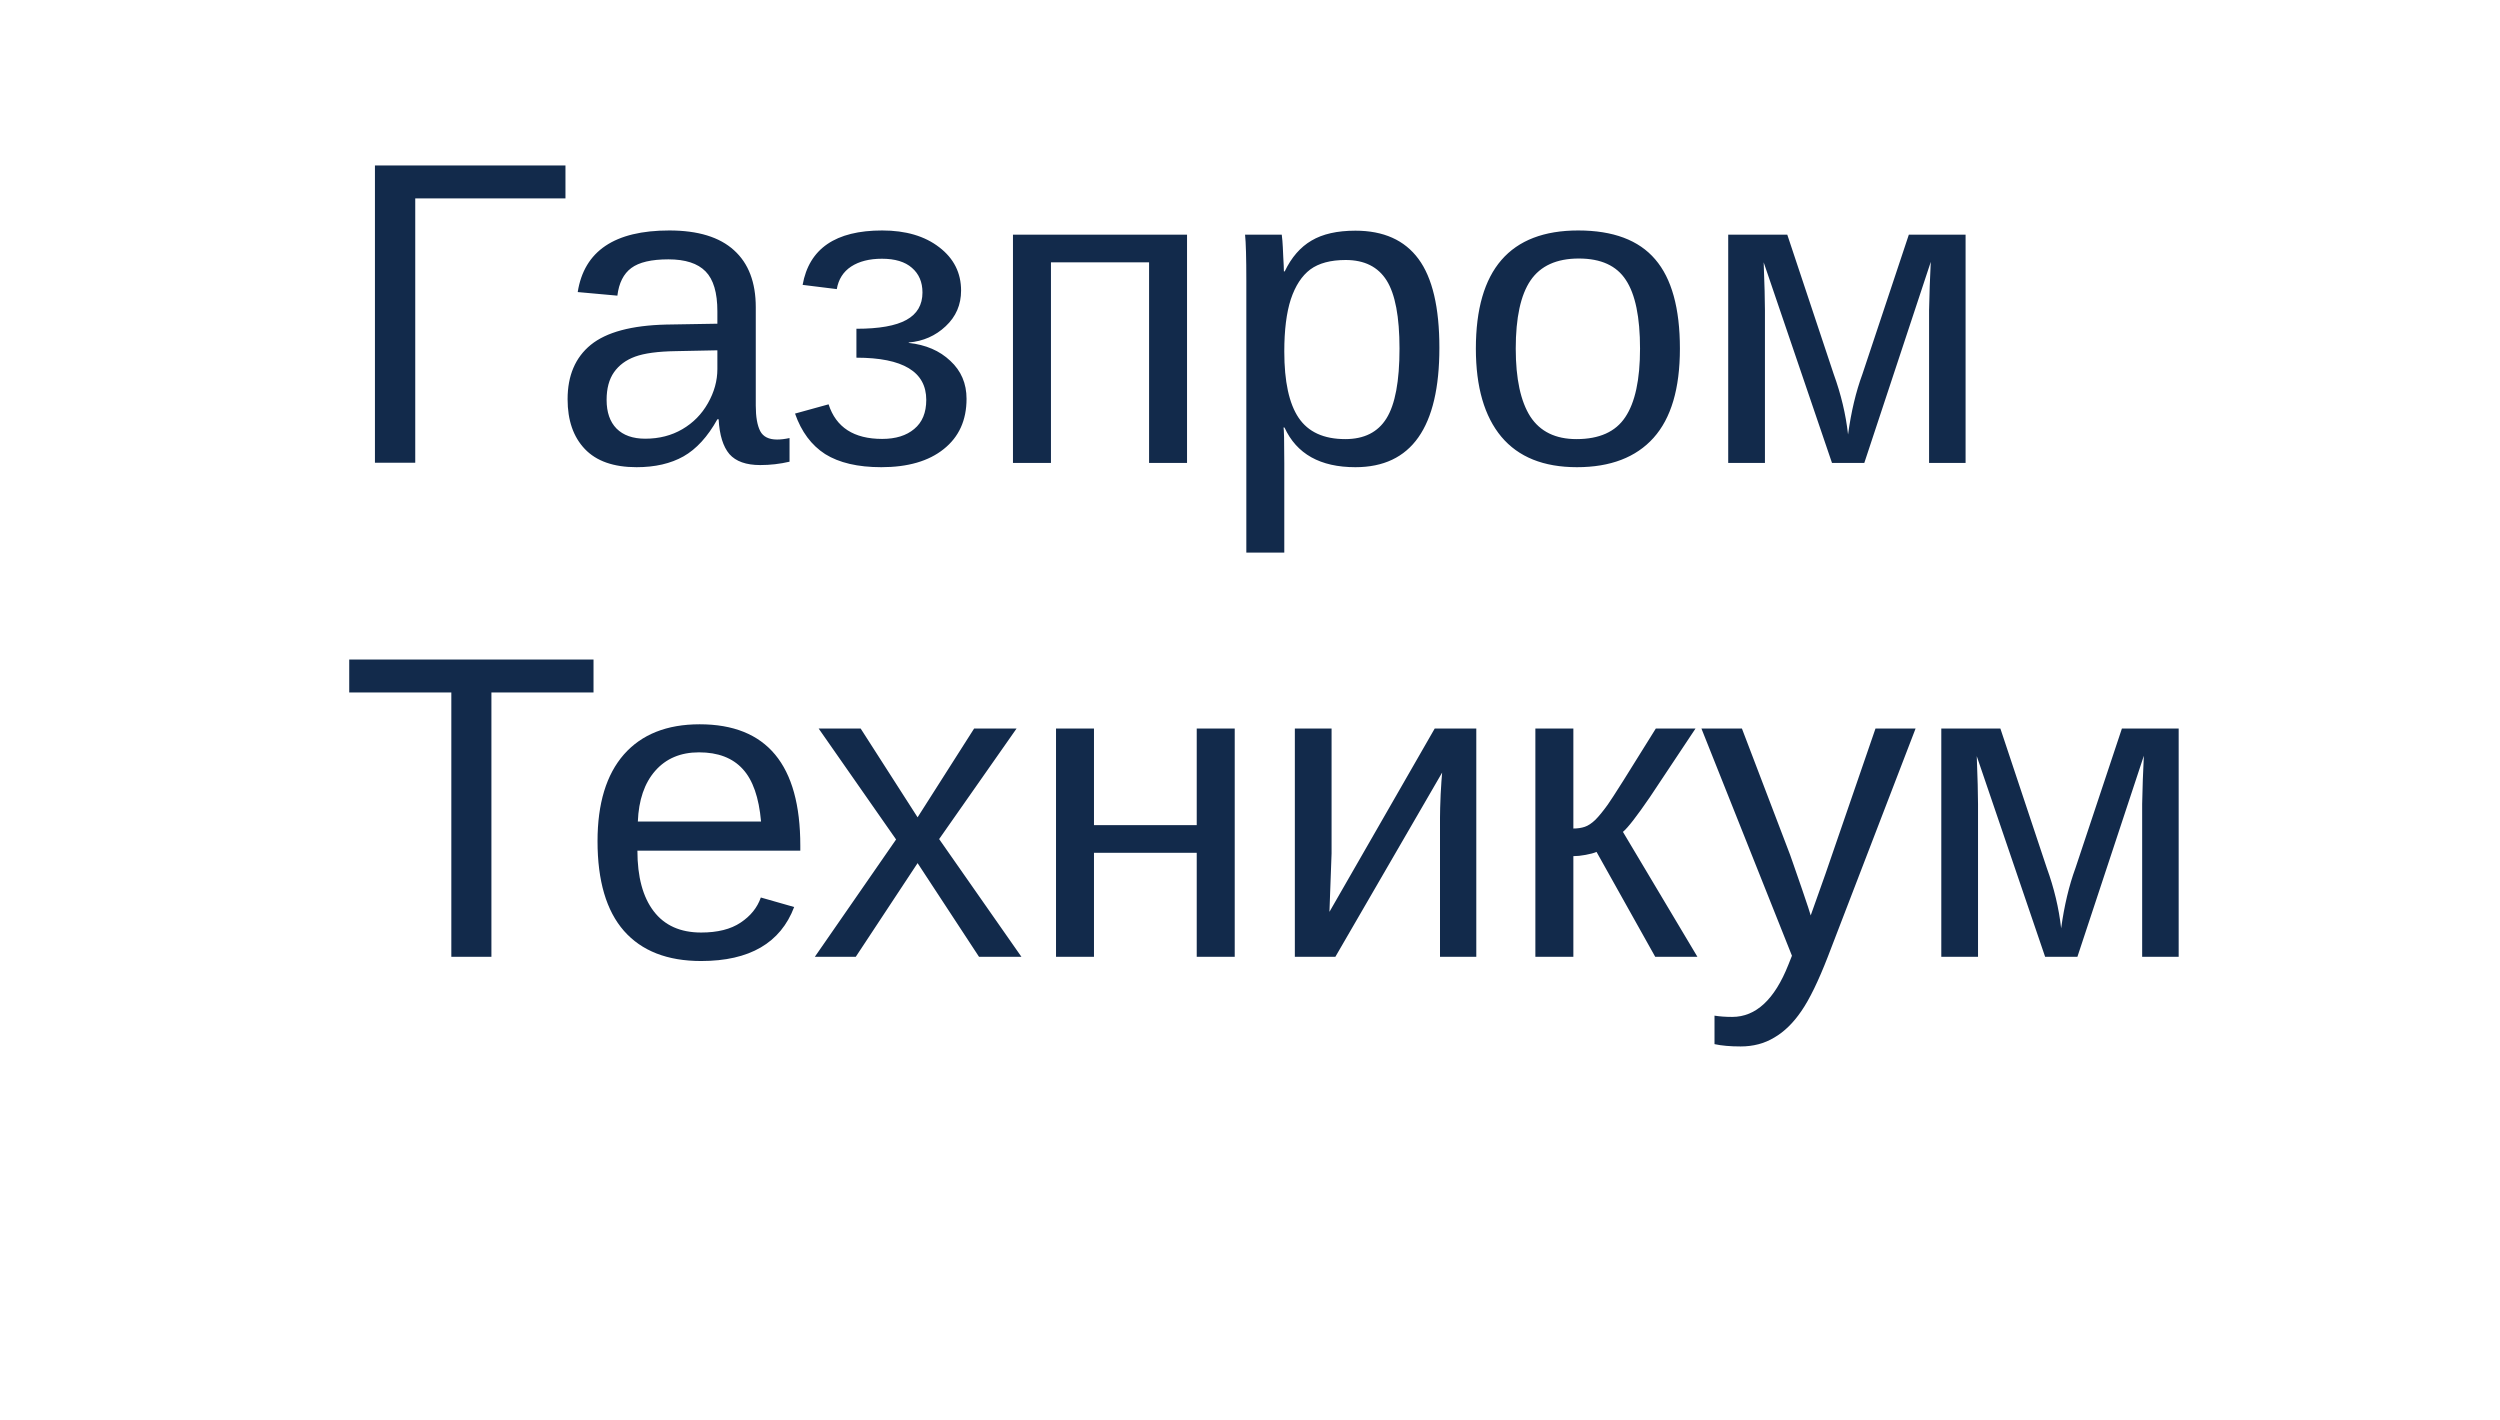 <?xml version="1.0" encoding="UTF-8"?> <svg xmlns="http://www.w3.org/2000/svg" width="81" height="46" viewBox="0 0 81 46" fill="none"> <g filter="url(#filter0_d_146_946)"> <rect x="4" width="73" height="38" rx="3" fill="white"></rect> </g> <path d="M18.321 5.361V6.428L13.454 6.428V14.993H12.148L12.148 5.361H18.321ZM20.625 15.137C19.882 15.137 19.324 14.941 18.95 14.549C18.576 14.157 18.39 13.619 18.39 12.935C18.39 12.17 18.64 11.582 19.142 11.172C19.648 10.762 20.461 10.543 21.582 10.516L23.243 10.488V10.085C23.243 9.483 23.116 9.053 22.86 8.793C22.605 8.533 22.204 8.403 21.657 8.403C21.106 8.403 20.705 8.497 20.454 8.684C20.203 8.87 20.053 9.169 20.003 9.579L18.718 9.463C18.927 8.132 19.916 7.467 21.685 7.467C22.614 7.467 23.314 7.681 23.783 8.109C24.253 8.533 24.487 9.148 24.487 9.955V13.141C24.487 13.505 24.535 13.781 24.631 13.968C24.727 14.15 24.909 14.241 25.178 14.241C25.296 14.241 25.431 14.225 25.581 14.193V14.959C25.271 15.032 24.954 15.068 24.631 15.068C24.175 15.068 23.842 14.95 23.633 14.713C23.428 14.471 23.311 14.095 23.284 13.585H23.243C22.929 14.15 22.562 14.551 22.143 14.788C21.728 15.021 21.222 15.137 20.625 15.137ZM20.905 14.214C21.356 14.214 21.758 14.111 22.108 13.906C22.459 13.701 22.735 13.421 22.936 13.065C23.141 12.705 23.243 12.336 23.243 11.958V11.35L21.896 11.377C21.318 11.386 20.878 11.445 20.577 11.555C20.281 11.664 20.053 11.833 19.894 12.06C19.734 12.288 19.654 12.587 19.654 12.956C19.654 13.357 19.761 13.667 19.976 13.886C20.194 14.104 20.504 14.214 20.905 14.214ZM28.555 15.137C27.794 15.137 27.188 14.995 26.736 14.713C26.29 14.426 25.964 13.988 25.759 13.4L26.846 13.1C27.087 13.847 27.666 14.221 28.582 14.221C29.02 14.221 29.366 14.114 29.621 13.899C29.881 13.685 30.011 13.371 30.011 12.956C30.011 12.045 29.256 11.589 27.748 11.589V10.652C28.482 10.652 29.022 10.557 29.368 10.365C29.715 10.174 29.888 9.878 29.888 9.477C29.888 9.139 29.774 8.873 29.546 8.677C29.323 8.481 28.999 8.383 28.575 8.383C28.17 8.383 27.837 8.467 27.577 8.636C27.322 8.804 27.167 9.048 27.112 9.367L26.005 9.23C26.215 8.055 27.074 7.467 28.582 7.467C29.348 7.467 29.965 7.649 30.435 8.014C30.904 8.374 31.139 8.841 31.139 9.415C31.139 9.875 30.972 10.26 30.64 10.57C30.311 10.88 29.913 11.056 29.443 11.097V11.11C29.995 11.17 30.444 11.363 30.79 11.691C31.141 12.015 31.316 12.425 31.316 12.922C31.316 13.615 31.07 14.157 30.578 14.549C30.09 14.941 29.416 15.137 28.555 15.137ZM38.46 7.604V15H37.23V8.499H34.051V15H32.82V7.604L38.46 7.604ZM46.636 11.268C46.636 13.847 45.729 15.137 43.915 15.137C42.776 15.137 42.01 14.708 41.618 13.852H41.584C41.602 13.888 41.611 14.275 41.611 15.014V17.905H40.381V9.114C40.381 8.353 40.367 7.85 40.34 7.604H41.529C41.534 7.622 41.541 7.688 41.55 7.802C41.559 7.911 41.568 8.082 41.577 8.314C41.591 8.547 41.598 8.706 41.598 8.793H41.625C41.844 8.337 42.133 8.005 42.493 7.795C42.853 7.581 43.327 7.474 43.915 7.474C44.827 7.474 45.508 7.779 45.959 8.39C46.41 9 46.636 9.96 46.636 11.268ZM45.344 11.295C45.344 10.265 45.205 9.529 44.927 9.087C44.649 8.645 44.207 8.424 43.601 8.424C43.113 8.424 42.73 8.526 42.452 8.731C42.179 8.937 41.969 9.258 41.823 9.695C41.682 10.128 41.611 10.693 41.611 11.391C41.611 12.361 41.766 13.077 42.076 13.537C42.386 13.997 42.89 14.227 43.587 14.227C44.198 14.227 44.642 14.004 44.92 13.558C45.203 13.106 45.344 12.352 45.344 11.295ZM54.429 11.295C54.429 12.589 54.144 13.553 53.574 14.187C53.005 14.82 52.177 15.137 51.093 15.137C50.013 15.137 49.197 14.809 48.645 14.152C48.094 13.492 47.818 12.539 47.818 11.295C47.818 8.743 48.923 7.467 51.134 7.467C52.264 7.467 53.096 7.779 53.629 8.403C54.162 9.023 54.429 9.987 54.429 11.295ZM53.137 11.295C53.137 10.274 52.984 9.534 52.679 9.073C52.378 8.608 51.87 8.376 51.154 8.376C50.434 8.376 49.912 8.613 49.589 9.087C49.27 9.556 49.11 10.292 49.11 11.295C49.11 12.27 49.268 13.004 49.582 13.496C49.901 13.984 50.4 14.227 51.079 14.227C51.817 14.227 52.344 13.991 52.658 13.517C52.977 13.043 53.137 12.302 53.137 11.295ZM60.403 15H59.357L57.143 8.499C57.17 9.21 57.184 9.727 57.184 10.051V15H55.994V7.604H57.908L59.412 12.122C59.649 12.774 59.804 13.425 59.877 14.077C59.977 13.343 60.132 12.692 60.342 12.122L61.846 7.604H63.685V15H62.502V10.051L62.523 9.271L62.557 8.485L60.403 15ZM15.922 22.435L15.922 31H14.623V22.435H11.315V21.368H19.23V22.435H15.922ZM20.652 27.561C20.652 28.409 20.828 29.063 21.179 29.523C21.53 29.984 22.042 30.214 22.717 30.214C23.25 30.214 23.676 30.107 23.995 29.893C24.319 29.678 24.537 29.407 24.651 29.079L25.731 29.387C25.289 30.553 24.285 31.137 22.717 31.137C21.623 31.137 20.789 30.811 20.215 30.159C19.645 29.508 19.36 28.539 19.36 27.254C19.36 26.033 19.645 25.096 20.215 24.444C20.789 23.793 21.607 23.467 22.669 23.467C24.843 23.467 25.93 24.777 25.93 27.398V27.561H20.652ZM24.658 26.618C24.59 25.839 24.392 25.271 24.064 24.916C23.735 24.556 23.264 24.376 22.648 24.376C22.051 24.376 21.578 24.576 21.227 24.977C20.88 25.374 20.693 25.921 20.666 26.618H24.658ZM31.72 31L29.73 27.965L27.727 31H26.401L29.033 27.199L26.524 23.604H27.885L29.73 26.481L31.562 23.604L32.937 23.604L30.428 27.186L33.094 31L31.72 31ZM35.445 23.604V26.734H38.774V23.604H40.005V31H38.774V27.63H35.445V31H34.215V23.604H35.445ZM43.143 23.604V27.65L43.074 29.544L46.485 23.604H47.832V31H46.656V26.488C46.656 26.324 46.663 26.076 46.677 25.743C46.695 25.41 46.711 25.174 46.725 25.032L43.266 31H41.953V23.604H43.143ZM49.746 23.604H50.977V26.844C51.113 26.844 51.236 26.826 51.346 26.789C51.455 26.753 51.569 26.677 51.688 26.564C51.806 26.445 51.94 26.281 52.091 26.071C52.241 25.862 52.761 25.039 53.649 23.604H54.935L53.458 25.825C53.034 26.445 52.742 26.821 52.583 26.953L54.996 31H53.629L51.728 27.602C51.642 27.639 51.523 27.671 51.373 27.698C51.227 27.726 51.095 27.739 50.977 27.739V31H49.746V23.604ZM56.398 33.905C56.06 33.905 55.778 33.88 55.55 33.83V32.907C55.723 32.935 55.914 32.948 56.124 32.948C56.89 32.948 57.496 32.385 57.942 31.26L58.059 30.966L55.126 23.604H56.438L57.997 27.691C58.02 27.755 58.047 27.833 58.079 27.924C58.111 28.01 58.214 28.307 58.387 28.812C58.56 29.318 58.653 29.601 58.667 29.66L59.145 28.314L60.766 23.604H62.065L59.221 31C58.915 31.788 58.63 32.374 58.366 32.757C58.102 33.144 57.808 33.431 57.484 33.618C57.165 33.81 56.803 33.905 56.398 33.905ZM67.308 31H66.262L64.047 24.499C64.074 25.21 64.088 25.727 64.088 26.051V31H62.898V23.604H64.812L66.316 28.122C66.553 28.774 66.708 29.425 66.781 30.077C66.882 29.343 67.037 28.692 67.246 28.122L68.75 23.604H70.589V31H69.406V26.051L69.427 25.271L69.461 24.485L67.308 31Z" fill="#122A4B"></path> <defs> <filter id="filter0_d_146_946" x="0" y="0" width="81" height="46" filterUnits="userSpaceOnUse" color-interpolation-filters="sRGB"> <feFlood flood-opacity="0" result="BackgroundImageFix"></feFlood> <feColorMatrix in="SourceAlpha" type="matrix" values="0 0 0 0 0 0 0 0 0 0 0 0 0 0 0 0 0 0 127 0" result="hardAlpha"></feColorMatrix> <feOffset dy="4"></feOffset> <feGaussianBlur stdDeviation="2"></feGaussianBlur> <feComposite in2="hardAlpha" operator="out"></feComposite> <feColorMatrix type="matrix" values="0 0 0 0 0 0 0 0 0 0 0 0 0 0 0 0 0 0 0.1 0"></feColorMatrix> <feBlend mode="normal" in2="BackgroundImageFix" result="effect1_dropShadow_146_946"></feBlend> <feBlend mode="normal" in="SourceGraphic" in2="effect1_dropShadow_146_946" result="shape"></feBlend> </filter> </defs> </svg> 